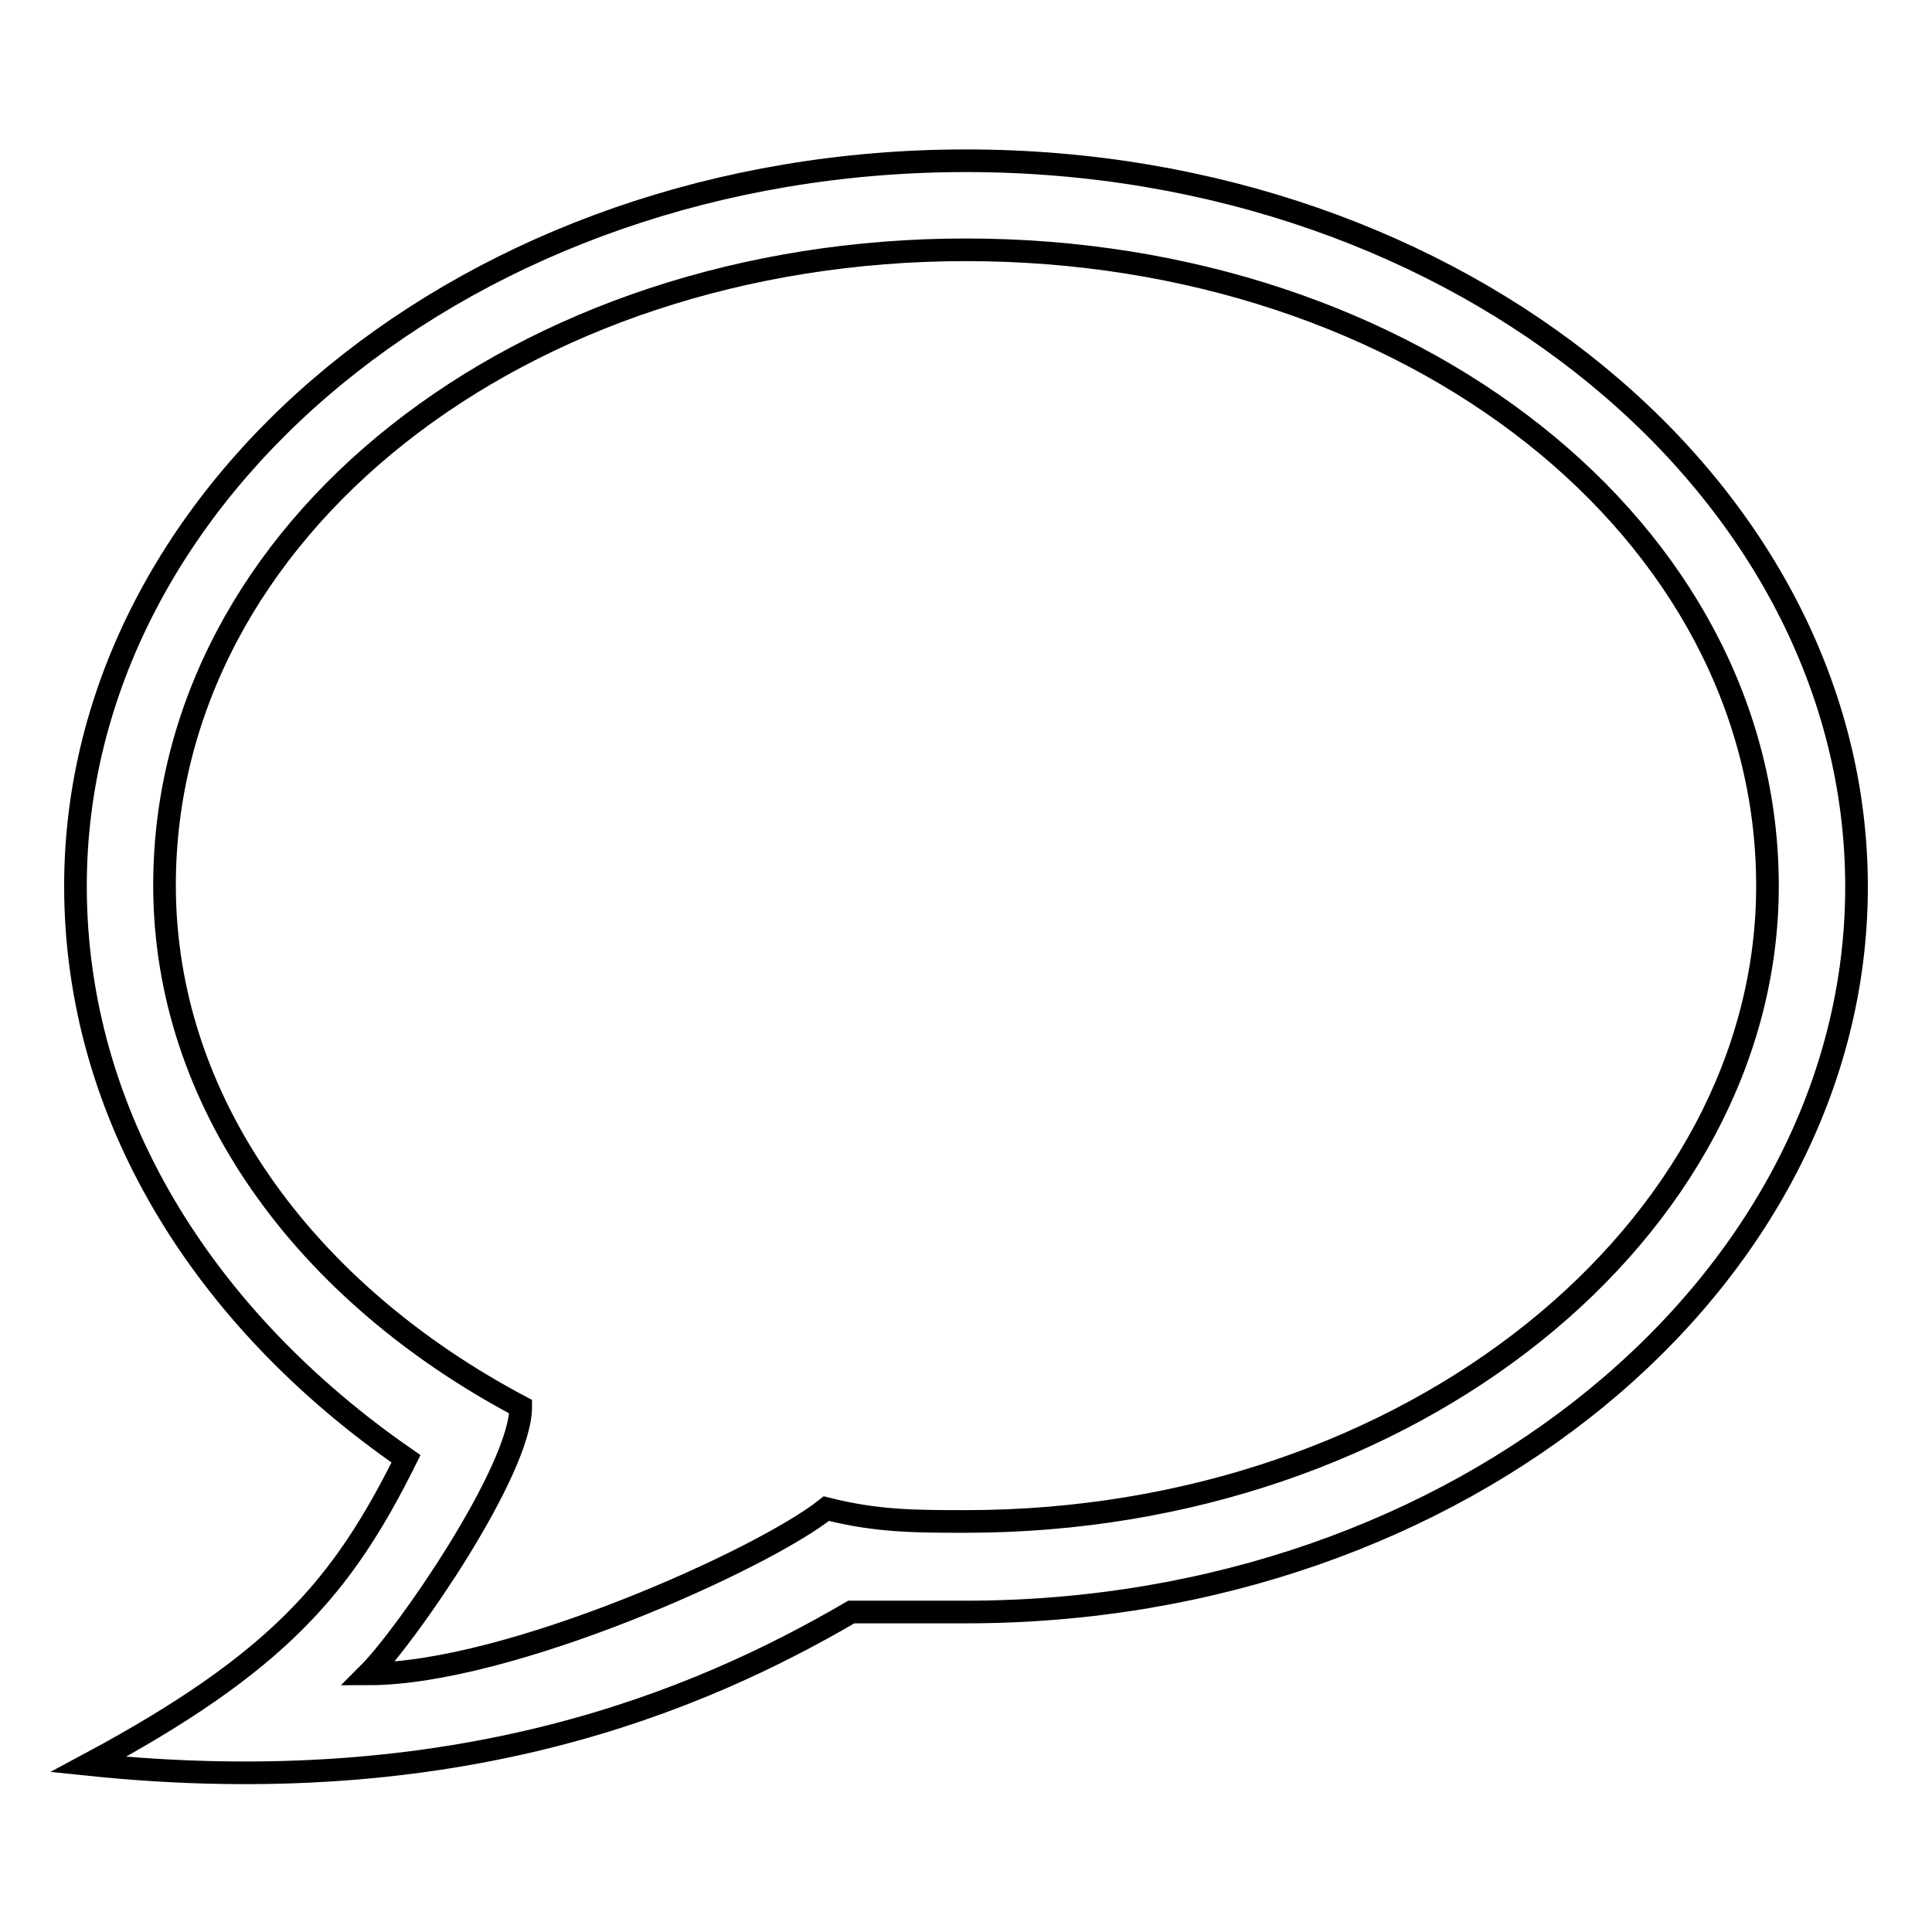 <?xml version="1.0" encoding="utf-8"?>
<!-- Svg Vector Icons : http://www.onlinewebfonts.com/icon -->
<!DOCTYPE svg PUBLIC "-//W3C//DTD SVG 1.1//EN" "http://www.w3.org/Graphics/SVG/1.1/DTD/svg11.dtd">
<svg version="1.1" xmlns="http://www.w3.org/2000/svg" xmlns:xlink="http://www.w3.org/1999/xlink" x="0px" y="0px" viewBox="0 0 256 256" enable-background="new 0 0 256 256" xml:space="preserve">
<g><g><path stroke-width="3" fill-opacity="0" stroke="#000000"  d="M128,21.3c-65.7,0-118,43.8-118,96.1c0,30.3,16.9,57.3,43.8,75.9c-8.4,16.9-16.9,27-42.1,40.5c48.9,5.1,80.9-8.4,101.1-20.2c5.1,0,11.8,0,15.2,0c65.7,0,118-43.8,118-96.1C246,65.1,193.7,21.3,128,21.3z M128,201.6c-6.7,0-11.8,0-18.5-1.7c-8.4,6.7-42.1,21.9-60.7,21.9c5.1-5.1,20.2-27,20.2-35.4c-28.7-15.2-47.2-40.5-47.2-69.1C21.8,70.1,69,33.1,128,33.1s106.2,37.1,106.2,84.3C234.2,162.9,187,201.6,128,201.6z"/></g></g>
</svg>